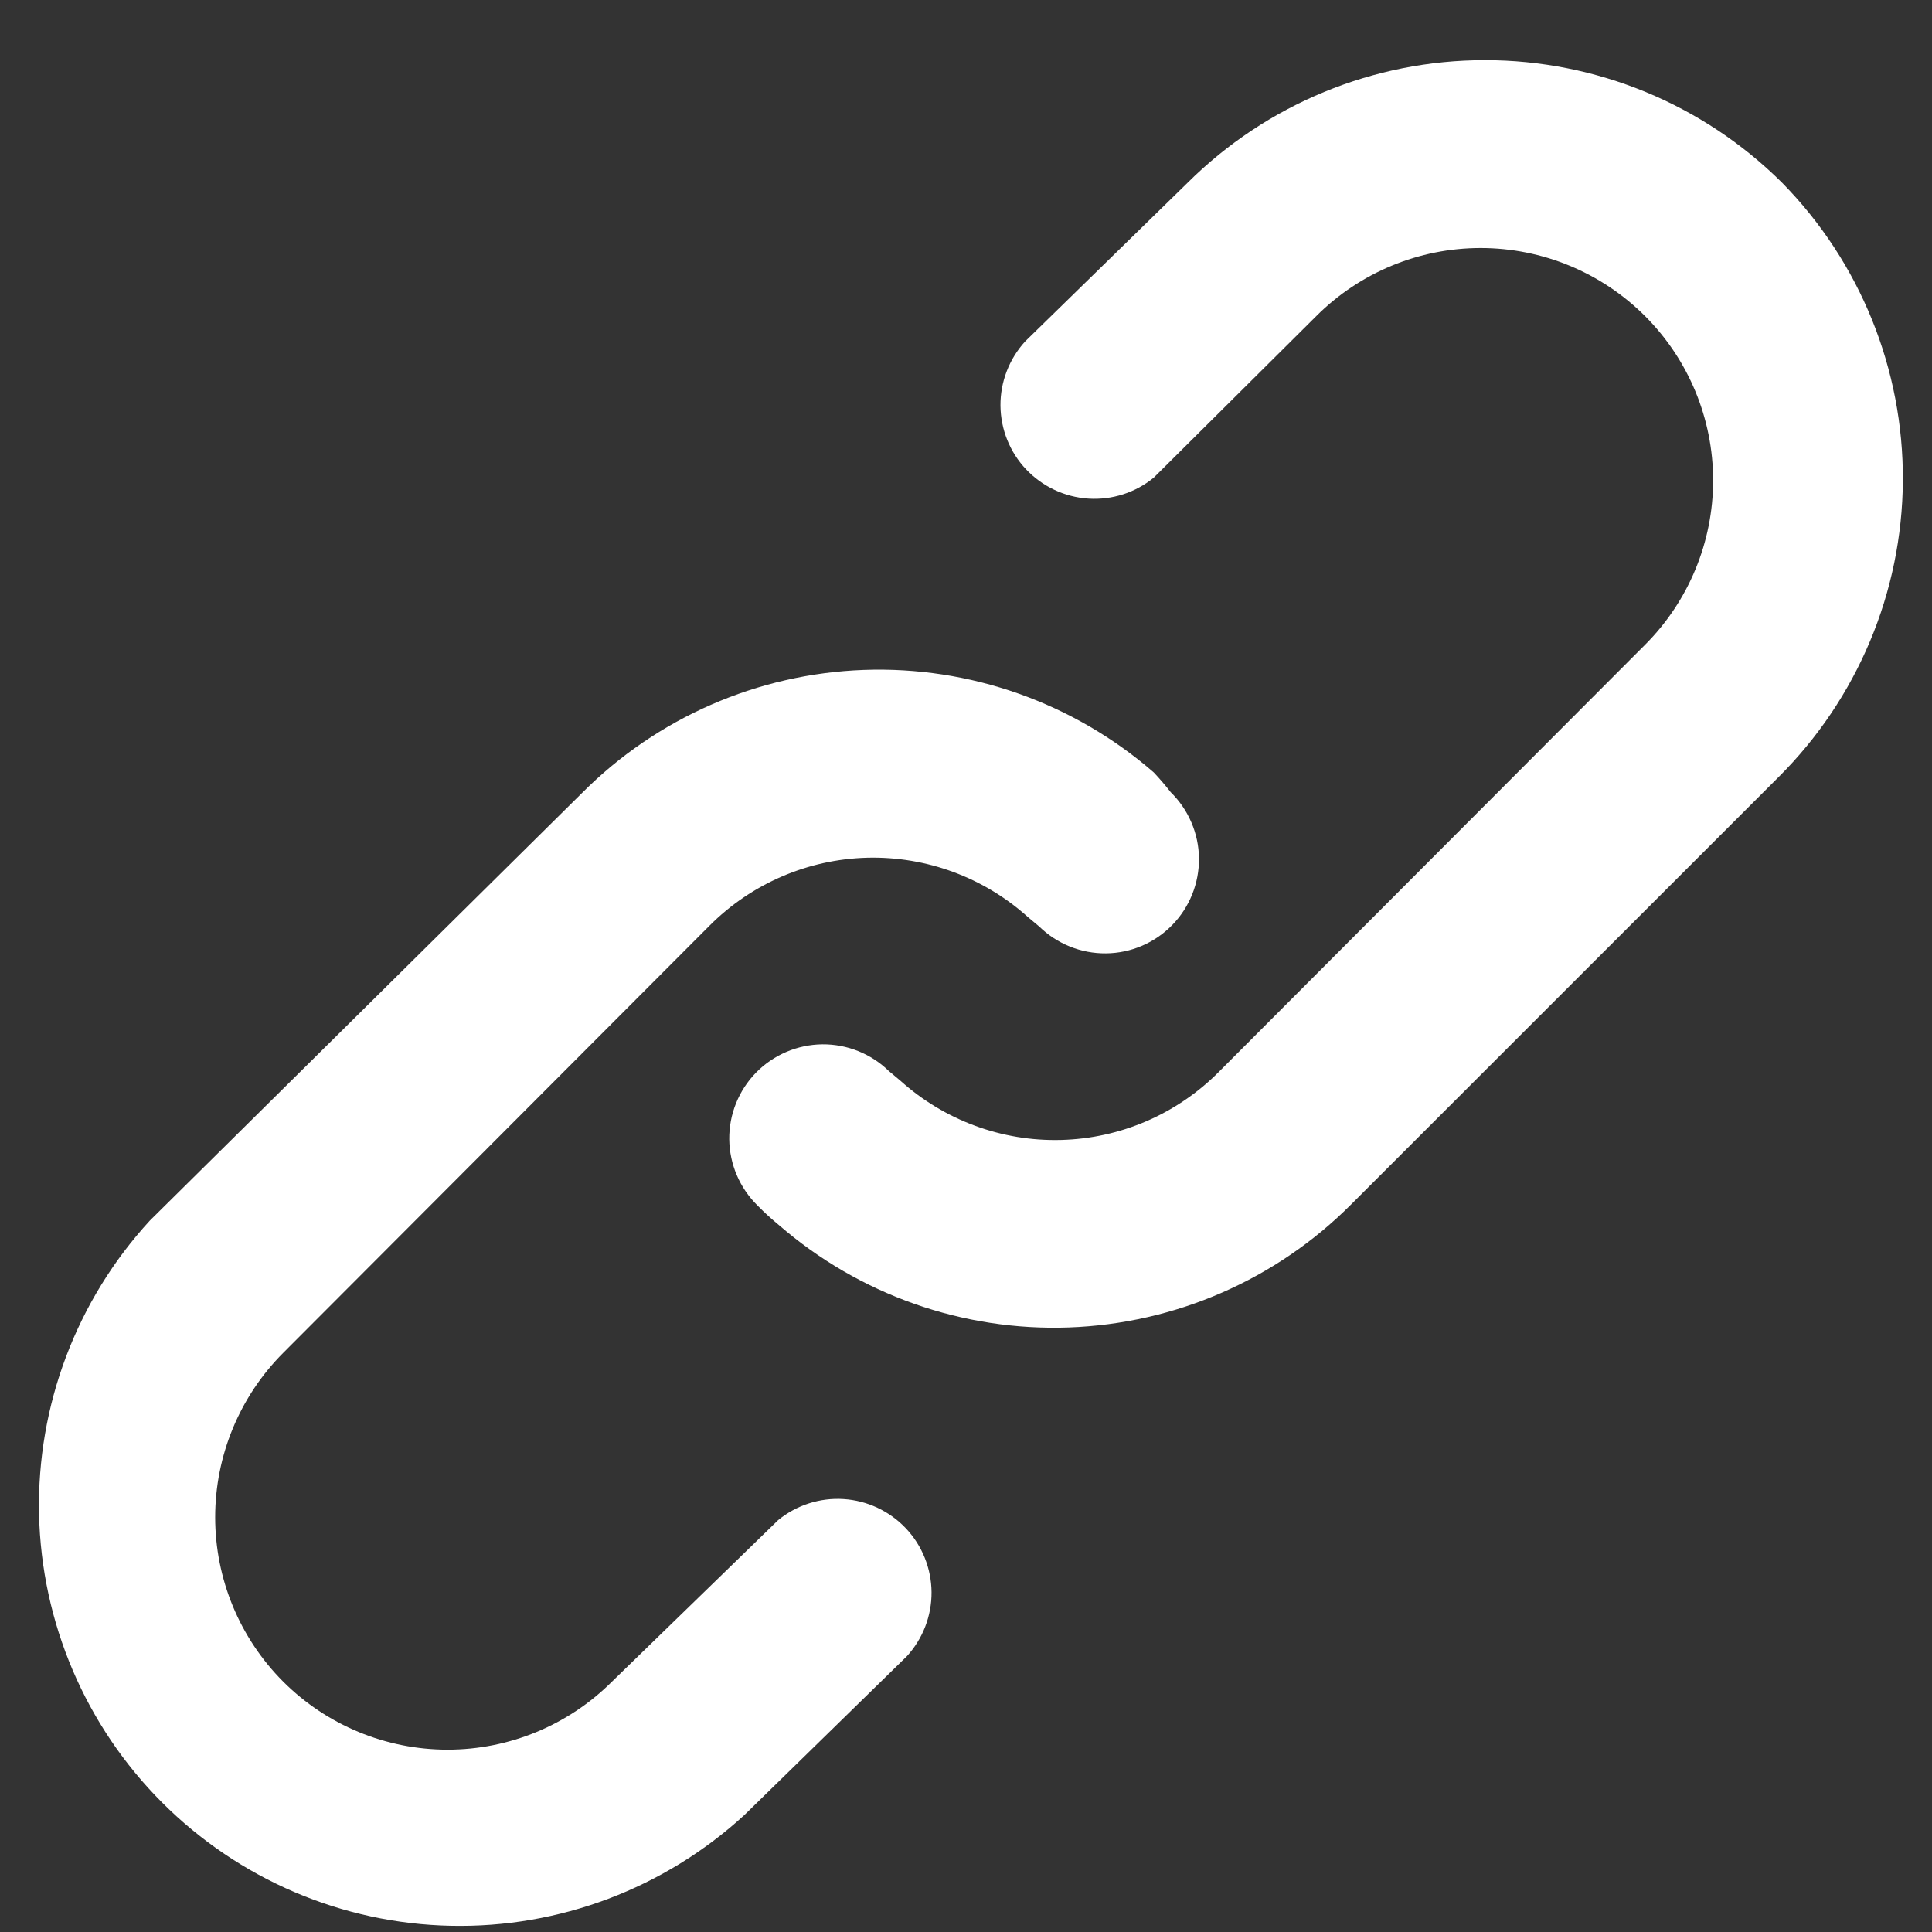 <svg width="24" height="24" viewBox="0 0 24 24" fill="none" xmlns="http://www.w3.org/2000/svg">
<rect x="0" y="0" width="24" height="24" fill="#333333" stroke="none"/>
<path d="M9.667 18.883L7.602 20.89C7.06 21.431 6.326 21.735 5.56 21.735C4.794 21.735 4.06 21.431 3.518 20.89C2.977 20.348 2.673 19.614 2.673 18.848C2.673 18.082 2.977 17.348 3.518 16.806L8.815 11.498C9.335 10.977 10.035 10.675 10.771 10.655C11.508 10.636 12.223 10.9 12.77 11.393L12.91 11.51C13.131 11.726 13.429 11.846 13.739 11.843C14.049 11.84 14.344 11.714 14.561 11.492C14.777 11.271 14.897 10.973 14.894 10.663C14.891 10.354 14.764 10.058 14.543 9.841C14.477 9.756 14.407 9.675 14.333 9.596C13.337 8.73 12.049 8.274 10.73 8.322C9.411 8.37 8.159 8.917 7.228 9.853L1.862 15.162C0.95 16.154 0.457 17.461 0.485 18.808C0.514 20.156 1.062 21.44 2.015 22.393C2.968 23.346 4.252 23.895 5.6 23.923C6.948 23.952 8.254 23.458 9.247 22.547L11.265 20.575C11.464 20.357 11.574 20.073 11.572 19.778C11.569 19.483 11.456 19.2 11.253 18.985C11.05 18.771 10.774 18.641 10.48 18.622C10.186 18.603 9.895 18.697 9.667 18.883ZM22.138 2.27C21.157 1.294 19.829 0.747 18.446 0.747C17.062 0.747 15.735 1.294 14.753 2.27L12.735 4.241C12.536 4.459 12.426 4.744 12.428 5.039C12.431 5.334 12.544 5.617 12.747 5.831C12.95 6.045 13.226 6.175 13.52 6.194C13.814 6.213 14.105 6.12 14.333 5.933L16.352 3.926C16.893 3.385 17.628 3.081 18.393 3.081C19.159 3.081 19.893 3.385 20.435 3.926C20.977 4.468 21.281 5.202 21.281 5.968C21.281 6.734 20.977 7.468 20.435 8.01L15.138 13.318C14.618 13.84 13.918 14.142 13.182 14.161C12.446 14.181 11.73 13.916 11.183 13.423L11.043 13.306C10.822 13.09 10.524 12.97 10.214 12.973C9.905 12.977 9.609 13.103 9.392 13.324C9.176 13.545 9.056 13.843 9.059 14.153C9.063 14.463 9.189 14.758 9.41 14.975C9.495 15.062 9.584 15.143 9.678 15.22C10.675 16.084 11.963 16.538 13.281 16.49C14.6 16.442 15.851 15.897 16.783 14.963L22.092 9.655C23.073 8.68 23.629 7.356 23.638 5.972C23.646 4.588 23.108 3.257 22.138 2.27Z" fill="white"/>
</svg>
